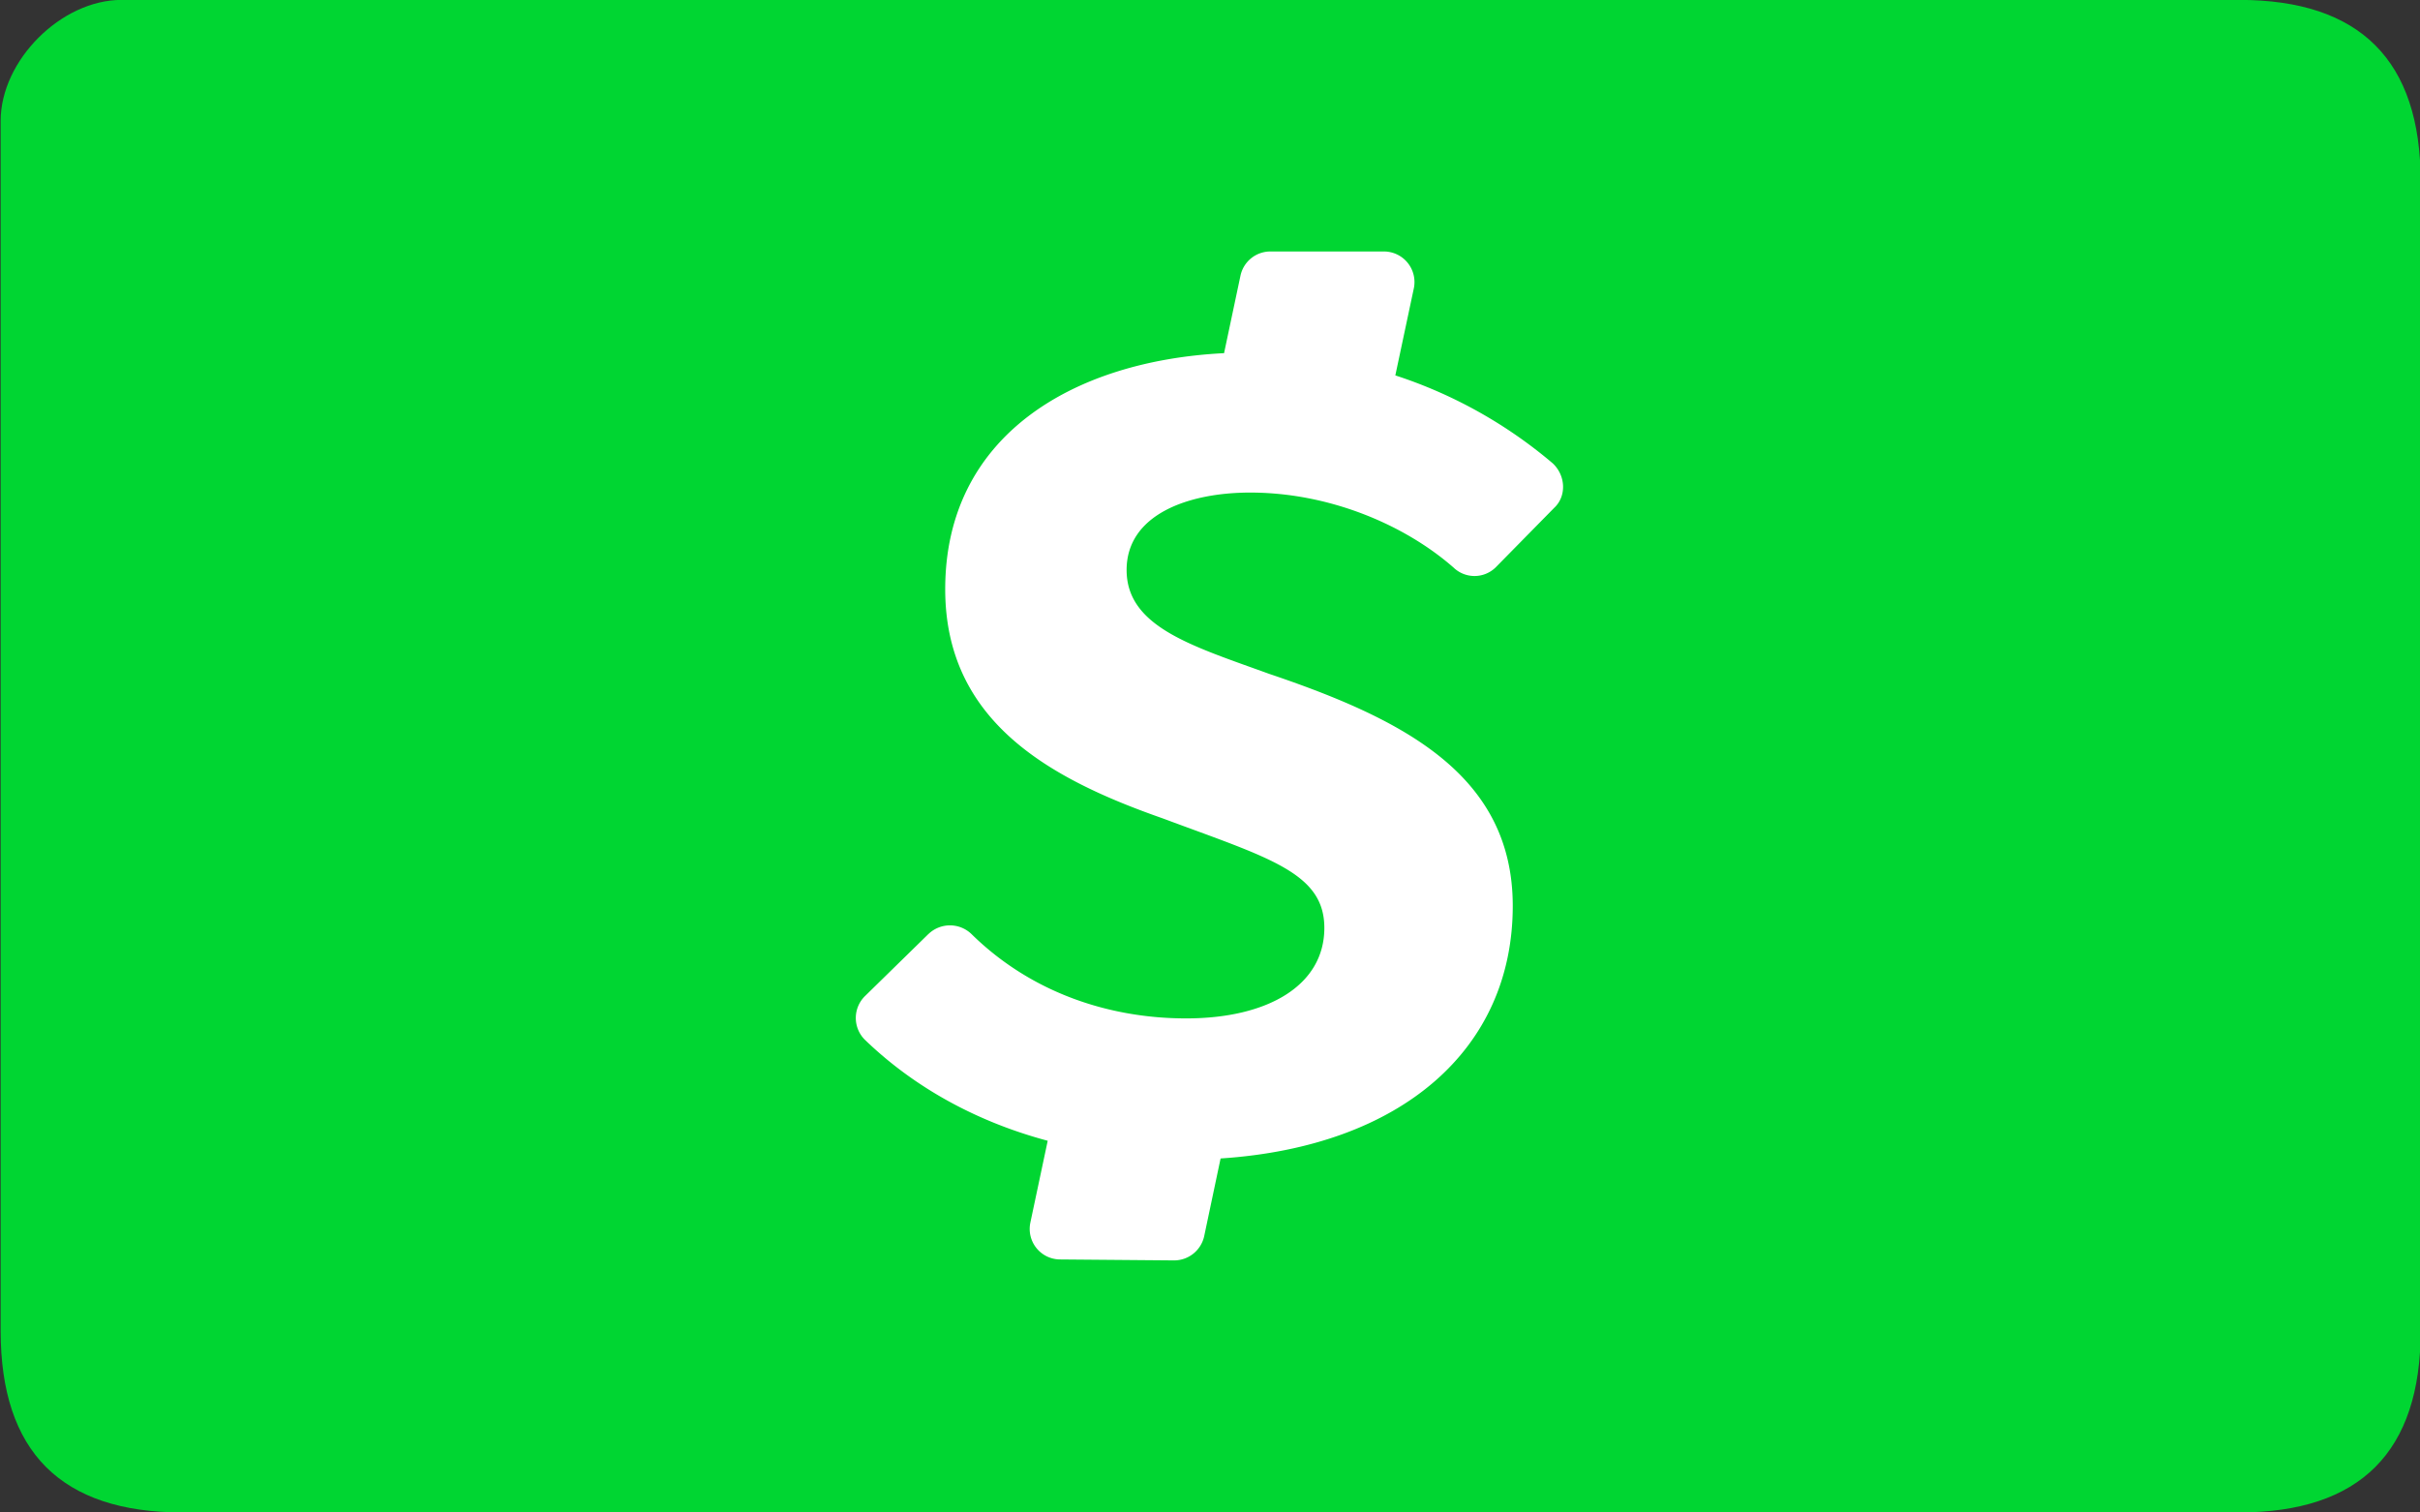<svg xmlns="http://www.w3.org/2000/svg" width="48" height="30"><rect width="100%" height="100%" fill="#333333" stroke="none"/><path fill-rule="evenodd" clip-rule="evenodd" fill="#00D632" d="M44.413-.002H2.412c-1.199 0-2.399 1.201-2.399 2.4v24.001c0 2.398 1.2 3.6 3.6 3.6h40.8c2.399 0 3.6-1.201 3.6-3.6v-22.8c0-2.4-1.2-3.601-3.6-3.601z"/><path fill-rule="evenodd" clip-rule="evenodd" fill="#FFF" d="M29.665 11.255l1.162-1.182c.246-.228.232-.637-.028-.882a9.241 9.241 0 00-3.123-1.745l.367-1.727a.607.607 0 00-.595-.731h-2.249a.606.606 0 00-.595.482l-.325 1.535c-2.993.15-5.531 1.637-5.531 4.682 0 2.636 2.096 3.768 4.313 4.545 2.096.782 3.207 1.072 3.207 2.173 0 1.131-1.106 1.795-2.742 1.795-1.487 0-3.049-.486-4.257-1.673a.615.615 0 00-.854 0h-.001l-1.255 1.228a.609.609 0 000 .873c.976.94 2.212 1.622 3.622 1.999l-.344 1.623a.605.605 0 00.59.731l2.254.019a.611.611 0 00.604-.482l.325-1.54c3.602-.237 5.795-2.178 5.795-5.009 0-2.608-2.184-3.709-4.834-4.604-1.515-.55-2.825-.927-2.825-2.059 0-1.1 1.222-1.536 2.449-1.536 1.562 0 3.063.632 4.044 1.495l-.01-.009a.6.6 0 00.836-.001z"/></svg>